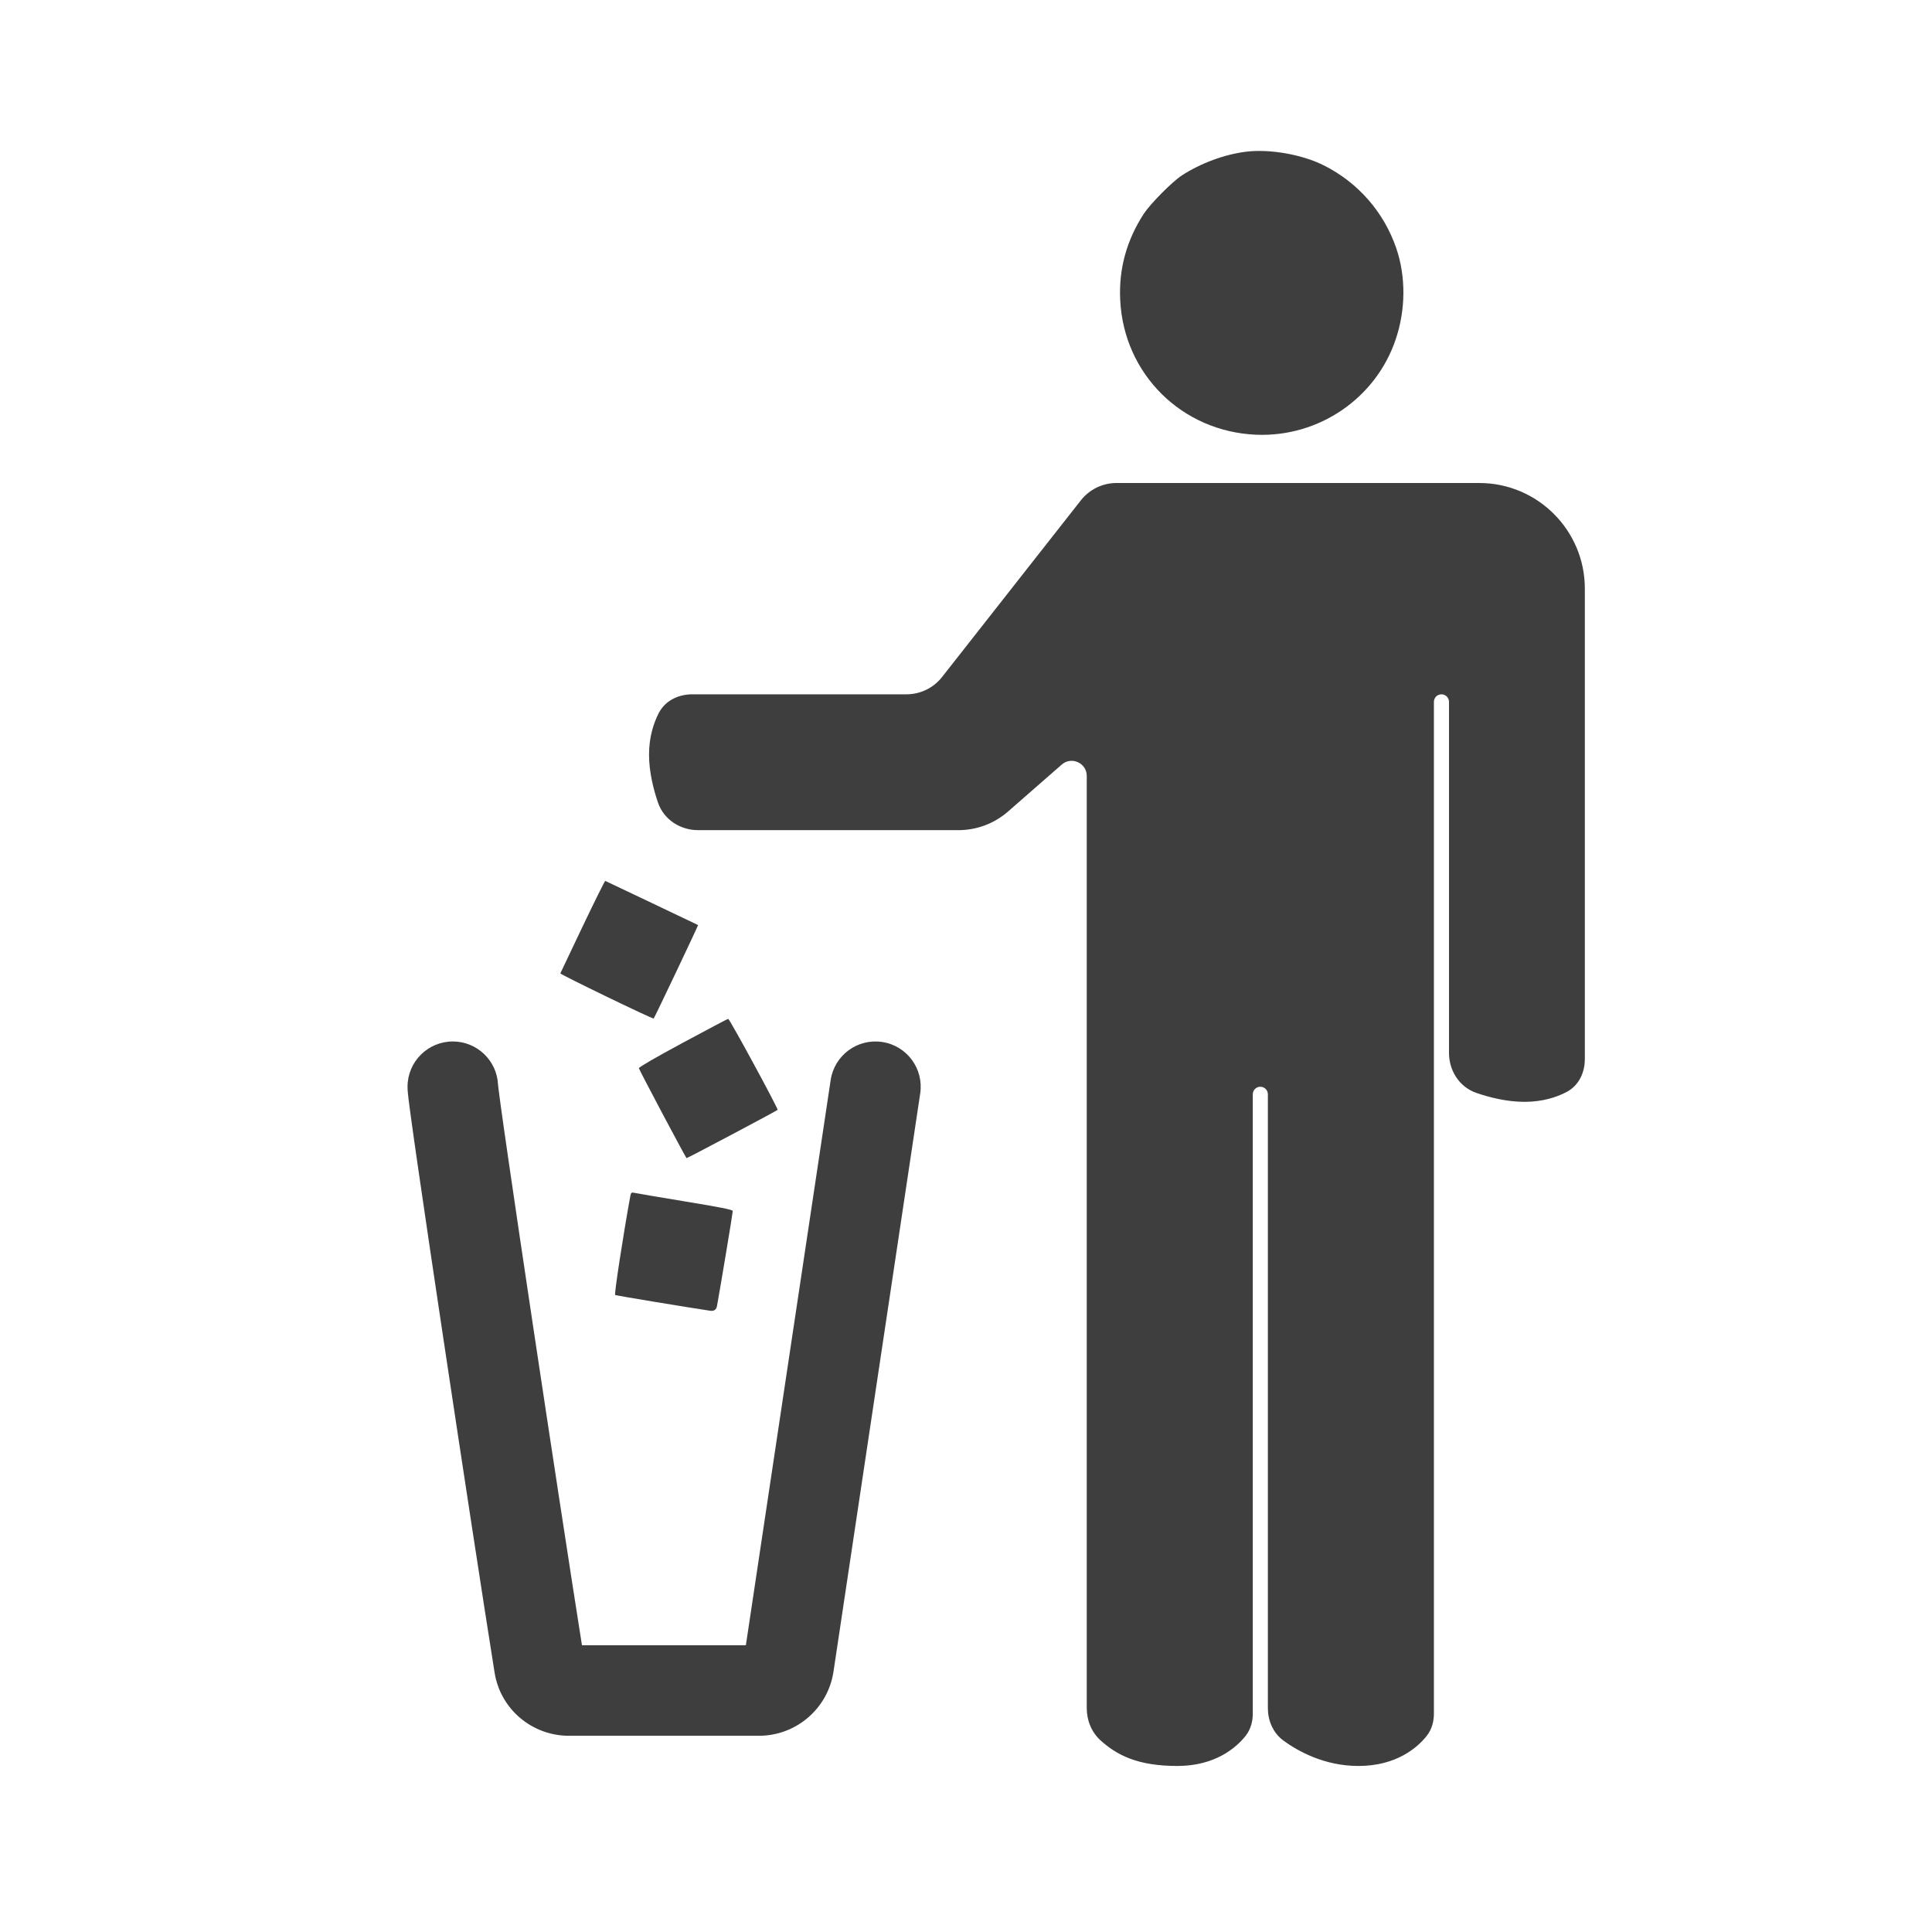 <svg width="64" height="64" viewBox="0 0 64 64" fill="none" xmlns="http://www.w3.org/2000/svg">
<path d="M41.283 5.025C40.566 5.112 39.77 5.408 39.149 5.812C38.824 6.025 38.112 6.746 37.891 7.079C37.32 7.958 37.058 8.909 37.108 9.929C37.22 12.388 39.154 14.301 41.616 14.401C43.687 14.484 45.575 13.196 46.233 11.246C46.567 10.263 46.575 9.167 46.254 8.225C45.846 7.029 44.987 6.046 43.854 5.479C43.137 5.117 42.058 4.929 41.283 5.025Z" fill="#3E3E3E"/>
<path d="M19.3 30.69C18.9 31.527 18.571 32.227 18.562 32.244C18.55 32.278 21.634 33.769 21.654 33.74C21.684 33.711 23.138 30.648 23.125 30.644C23.121 30.644 22.434 30.315 21.596 29.915C20.759 29.519 20.063 29.186 20.05 29.181C20.038 29.173 19.7 29.852 19.3 30.69Z" fill="#3E3E3E"/>
<path d="M22.618 34.544C21.735 35.019 21.16 35.352 21.164 35.386C21.168 35.436 22.698 38.319 22.743 38.365C22.752 38.378 25.71 36.811 25.76 36.765C25.79 36.74 24.169 33.748 24.123 33.752C24.098 33.752 23.423 34.111 22.618 34.544Z" fill="#3E3E3E"/>
<path d="M20.878 39.632C20.641 40.928 20.341 42.886 20.378 42.899C20.446 42.924 22.835 43.318 23.529 43.421C23.654 43.439 23.73 43.384 23.752 43.259C23.877 42.569 24.274 40.183 24.274 40.115C24.274 40.074 23.837 39.986 22.683 39.798C21.803 39.653 21.045 39.523 20.995 39.511C20.92 39.494 20.899 39.511 20.878 39.632Z" fill="#3E3E3E"/>
<path fill-rule="evenodd" clip-rule="evenodd" d="M29.223 34.517C30.042 34.639 30.606 35.403 30.483 36.222L27.611 55.371C27.428 56.595 26.376 57.5 25.139 57.5H18.847C17.638 57.5 16.58 56.634 16.384 55.407C16.029 53.186 15.312 48.504 14.684 44.322C14.37 42.23 14.078 40.261 13.864 38.784C13.757 38.046 13.669 37.428 13.608 36.978C13.577 36.754 13.553 36.566 13.535 36.425C13.535 36.42 13.534 36.415 13.534 36.41C13.522 36.317 13.5 36.135 13.5 36C13.5 35.172 14.172 34.5 15 34.5C15.806 34.5 16.463 35.136 16.498 35.933C16.498 35.933 16.502 35.968 16.513 36.062C16.528 36.183 16.55 36.354 16.58 36.573C16.64 37.01 16.726 37.619 16.833 38.354C17.046 39.823 17.337 41.787 17.651 43.877C18.24 47.8 18.907 52.156 19.278 54.5H24.708L27.517 35.778C27.64 34.958 28.403 34.394 29.223 34.517Z" fill="#3E3E3E"/>
<path d="M30.028 23.5H22.928C22.654 23.5 22.389 23.612 22.264 23.855C22.135 24.108 22 24.493 22 25C22 25.512 22.138 26.037 22.268 26.421C22.392 26.782 22.742 27 23.125 27H31.748C32.233 27 32.701 26.824 33.065 26.505L34.841 24.951C35.488 24.385 36.5 24.845 36.5 25.704V56.586C36.5 56.851 36.601 57.11 36.798 57.287C37.232 57.675 37.791 58 39 58C40.075 58 40.636 57.486 40.868 57.195C40.965 57.074 41 56.919 41 56.764V36.25C41 35.836 41.336 35.5 41.75 35.5C42.164 35.5 42.5 35.836 42.5 36.25V56.586C42.5 56.851 42.605 57.107 42.819 57.263C43.228 57.559 44.004 58 45 58C46.075 58 46.636 57.486 46.868 57.195C46.965 57.074 47 56.919 47 56.764V23.25C47 22.836 47.336 22.5 47.75 22.5C48.164 22.5 48.5 22.836 48.5 23.25V34.882C48.5 35.261 48.714 35.609 49.072 35.732C49.452 35.863 49.976 36 50.5 36C51.023 36 51.41 35.863 51.659 35.733C51.894 35.61 52 35.351 52 35.086V19.5C52 17.843 50.657 16.5 49 16.5H36.986C36.679 16.5 36.389 16.641 36.2 16.882L31.601 22.736C31.221 23.218 30.642 23.5 30.028 23.5Z" fill="#3E3E3E"/>
<path fill-rule="evenodd" clip-rule="evenodd" d="M36.986 17C36.833 17 36.688 17.07 36.593 17.191L31.994 23.045C31.52 23.648 30.795 24 30.028 24H22.928C22.857 24 22.801 24.015 22.765 24.033C22.732 24.05 22.718 24.067 22.709 24.083C22.61 24.277 22.5 24.584 22.5 25C22.5 25.433 22.618 25.898 22.742 26.259C22.786 26.39 22.925 26.5 23.125 26.5H31.748C32.112 26.5 32.463 26.368 32.736 26.129L34.512 24.575C35.482 23.726 37 24.415 37 25.704V56.586C37 56.729 37.054 56.845 37.132 56.915C37.316 57.08 37.513 57.219 37.784 57.321C38.06 57.425 38.44 57.5 39 57.5C39.889 57.5 40.317 57.085 40.477 56.884C40.48 56.881 40.5 56.851 40.5 56.764V36.25C40.5 35.56 41.059 35 41.75 35C42.44 35 43 35.56 43 36.25V56.586C43 56.726 43.054 56.815 43.113 56.858C43.477 57.122 44.151 57.5 45 57.5C45.889 57.5 46.317 57.085 46.477 56.884C46.48 56.881 46.5 56.851 46.5 56.764V23.25C46.5 22.56 47.06 22 47.75 22C48.44 22 49 22.56 49 23.25V34.882C49 35.08 49.108 35.216 49.235 35.259C49.59 35.382 50.055 35.5 50.5 35.5C50.933 35.5 51.24 35.388 51.427 35.29C51.44 35.283 51.454 35.272 51.469 35.241C51.486 35.208 51.5 35.154 51.5 35.086V19.5C51.5 18.119 50.381 17 49 17H36.986ZM35.806 16.573C36.091 16.211 36.526 16 36.986 16H49C50.933 16 52.5 17.567 52.5 19.5V35.086C52.5 35.466 52.346 35.938 51.891 36.176C51.579 36.339 51.114 36.5 50.5 36.5C49.898 36.5 49.314 36.344 48.91 36.205C48.32 36.002 48 35.441 48 34.882V23.25C48 23.112 47.888 23 47.75 23C47.612 23 47.5 23.112 47.5 23.25V56.764C47.5 56.987 47.45 57.267 47.259 57.507C46.956 57.888 46.261 58.5 45 58.5C43.857 58.5 42.979 57.996 42.526 57.667C42.155 57.399 42 56.976 42 56.586V36.25C42 36.112 41.888 36 41.75 36C41.612 36 41.5 36.112 41.5 36.25V56.764C41.5 56.987 41.45 57.267 41.259 57.507C40.956 57.888 40.261 58.5 39 58.5C38.351 58.5 37.847 58.413 37.432 58.257C37.014 58.1 36.713 57.882 36.465 57.66C36.147 57.376 36 56.973 36 56.586V25.704C36 25.274 35.494 25.045 35.171 25.328L33.395 26.881C32.939 27.28 32.354 27.5 31.748 27.5H23.125C22.56 27.5 21.997 27.174 21.795 26.582C21.657 26.176 21.5 25.591 21.5 25C21.5 24.402 21.66 23.939 21.819 23.627C22.057 23.164 22.535 23 22.928 23H30.028C30.488 23 30.923 22.789 31.207 22.427L35.806 16.573Z" fill="#3E3E3E"/>
</svg>
